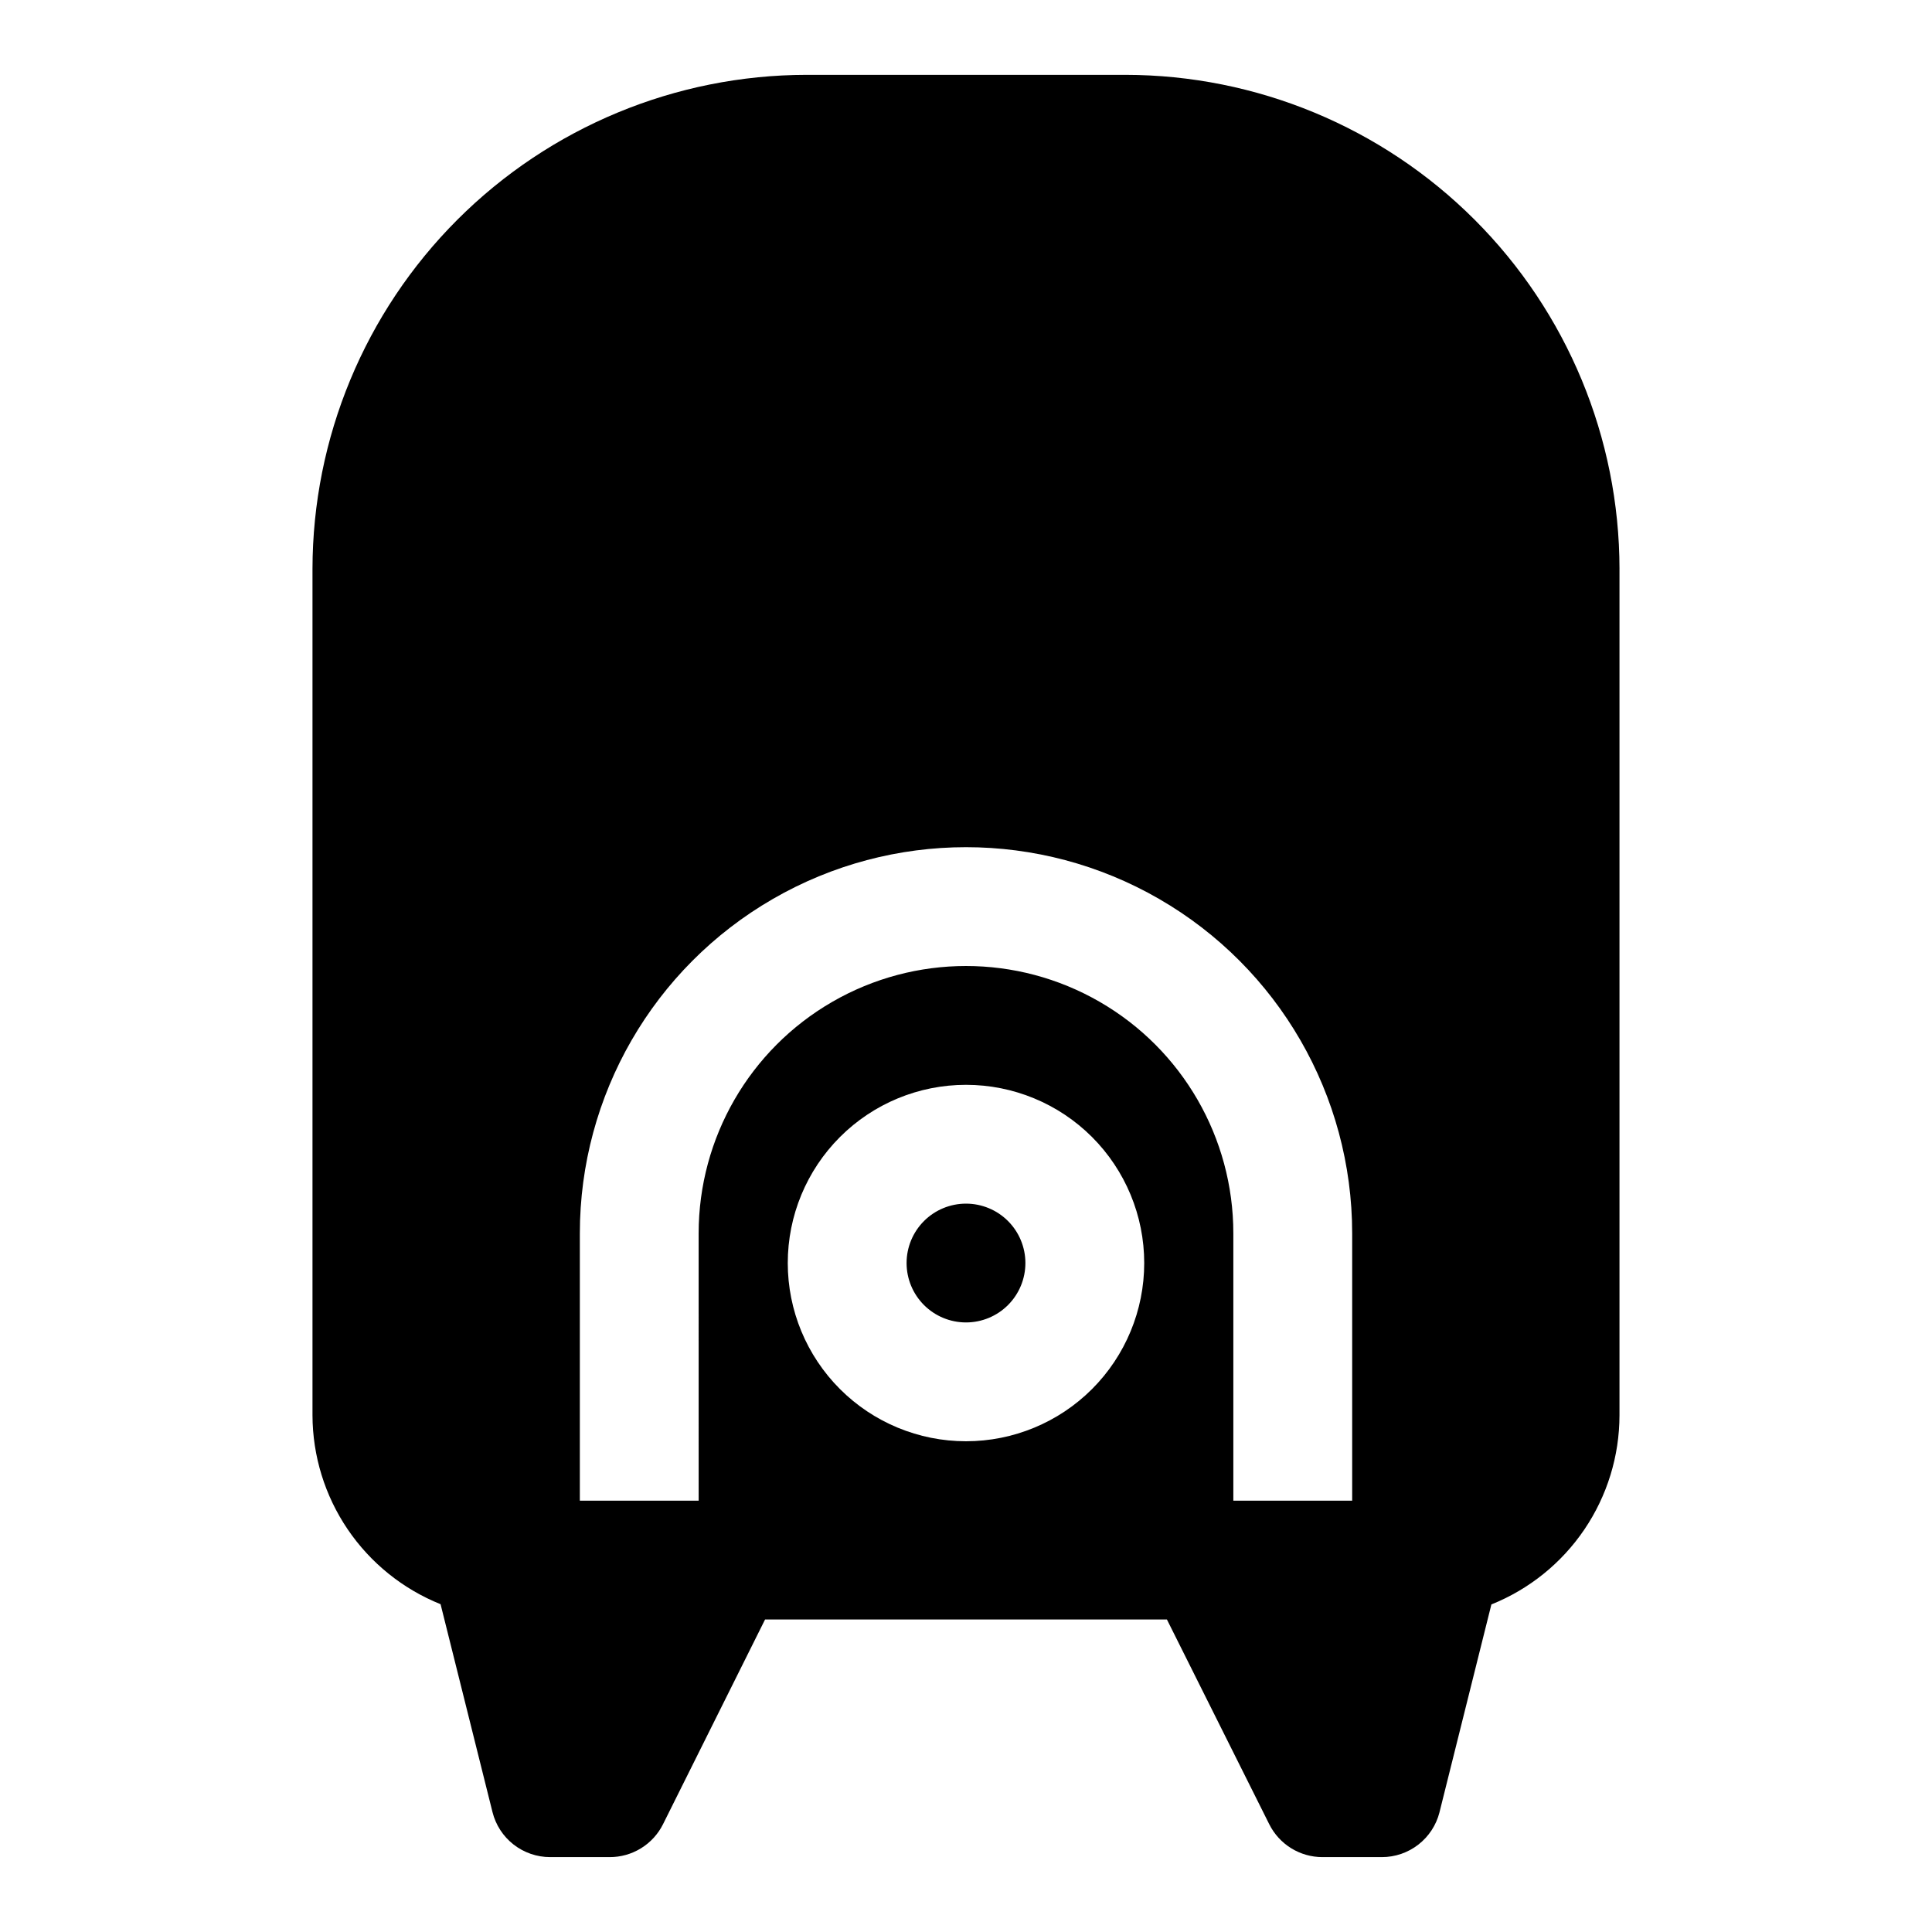 <?xml version="1.0" encoding="UTF-8"?>
<!-- Uploaded to: SVG Repo, www.svgrepo.com, Generator: SVG Repo Mixer Tools -->
<svg fill="#000000" width="800px" height="800px" version="1.1" viewBox="144 144 512 512" xmlns="http://www.w3.org/2000/svg">
 <path d="m400 494.46c-4.176 0-8.18-1.656-11.133-4.609-2.953-2.953-4.613-6.957-4.613-11.133s1.66-8.18 4.613-11.133c2.953-2.953 6.957-4.609 11.133-4.609s8.18 1.656 11.133 4.609c2.949 2.953 4.609 6.957 4.609 11.133s-1.66 8.18-4.609 11.133c-2.953 2.953-6.957 4.609-11.133 4.609zm173.18-199.68v224.3c-0.016 10.785-3.258 21.32-9.305 30.25-6.051 8.93-14.629 15.848-24.641 19.863l-13.762 55.105h0.004c-0.867 3.391-2.84 6.398-5.606 8.547-2.766 2.148-6.168 3.312-9.668 3.309h-15.746c-2.926 0-5.793-0.812-8.281-2.352-2.488-1.539-4.5-3.738-5.809-6.356l-27.125-54.27h-106.49l-27.051 54.27c-1.312 2.629-3.336 4.836-5.84 6.375-2.504 1.539-5.391 2.348-8.328 2.332h-15.746c-3.508 0-6.918-1.176-9.684-3.332-2.769-2.16-4.734-5.184-5.586-8.586l-13.762-55.105c-9.996-4.016-18.57-10.926-24.617-19.84-6.047-8.918-9.293-19.438-9.328-30.211v-224.3c0.039-34.719 13.848-68 38.395-92.551 24.551-24.547 57.832-38.355 92.551-38.395h84.484-0.004c34.719 0.039 68.004 13.848 92.551 38.395 24.547 24.551 38.355 57.832 38.395 92.551zm-173.18 231.17c12.523 0 24.539-4.973 33.398-13.832 8.855-8.859 13.832-20.871 13.832-33.398s-4.977-24.539-13.832-33.398c-8.859-8.859-20.875-13.832-33.398-13.832-12.527 0-24.543 4.973-33.398 13.832-8.859 8.859-13.836 20.871-13.836 33.398s4.977 24.539 13.836 33.398c8.855 8.859 20.871 13.832 33.398 13.832zm102.34 15.742v-70.844c0-36.562-19.508-70.348-51.168-88.625-31.664-18.281-70.676-18.281-102.34 0-31.664 18.277-51.168 52.062-51.168 88.625v70.848h31.488l-0.004-70.848c0-25.312 13.504-48.703 35.426-61.355 21.922-12.656 48.93-12.656 70.848 0 21.922 12.652 35.426 36.043 35.426 61.355v70.848z"/>
</svg>